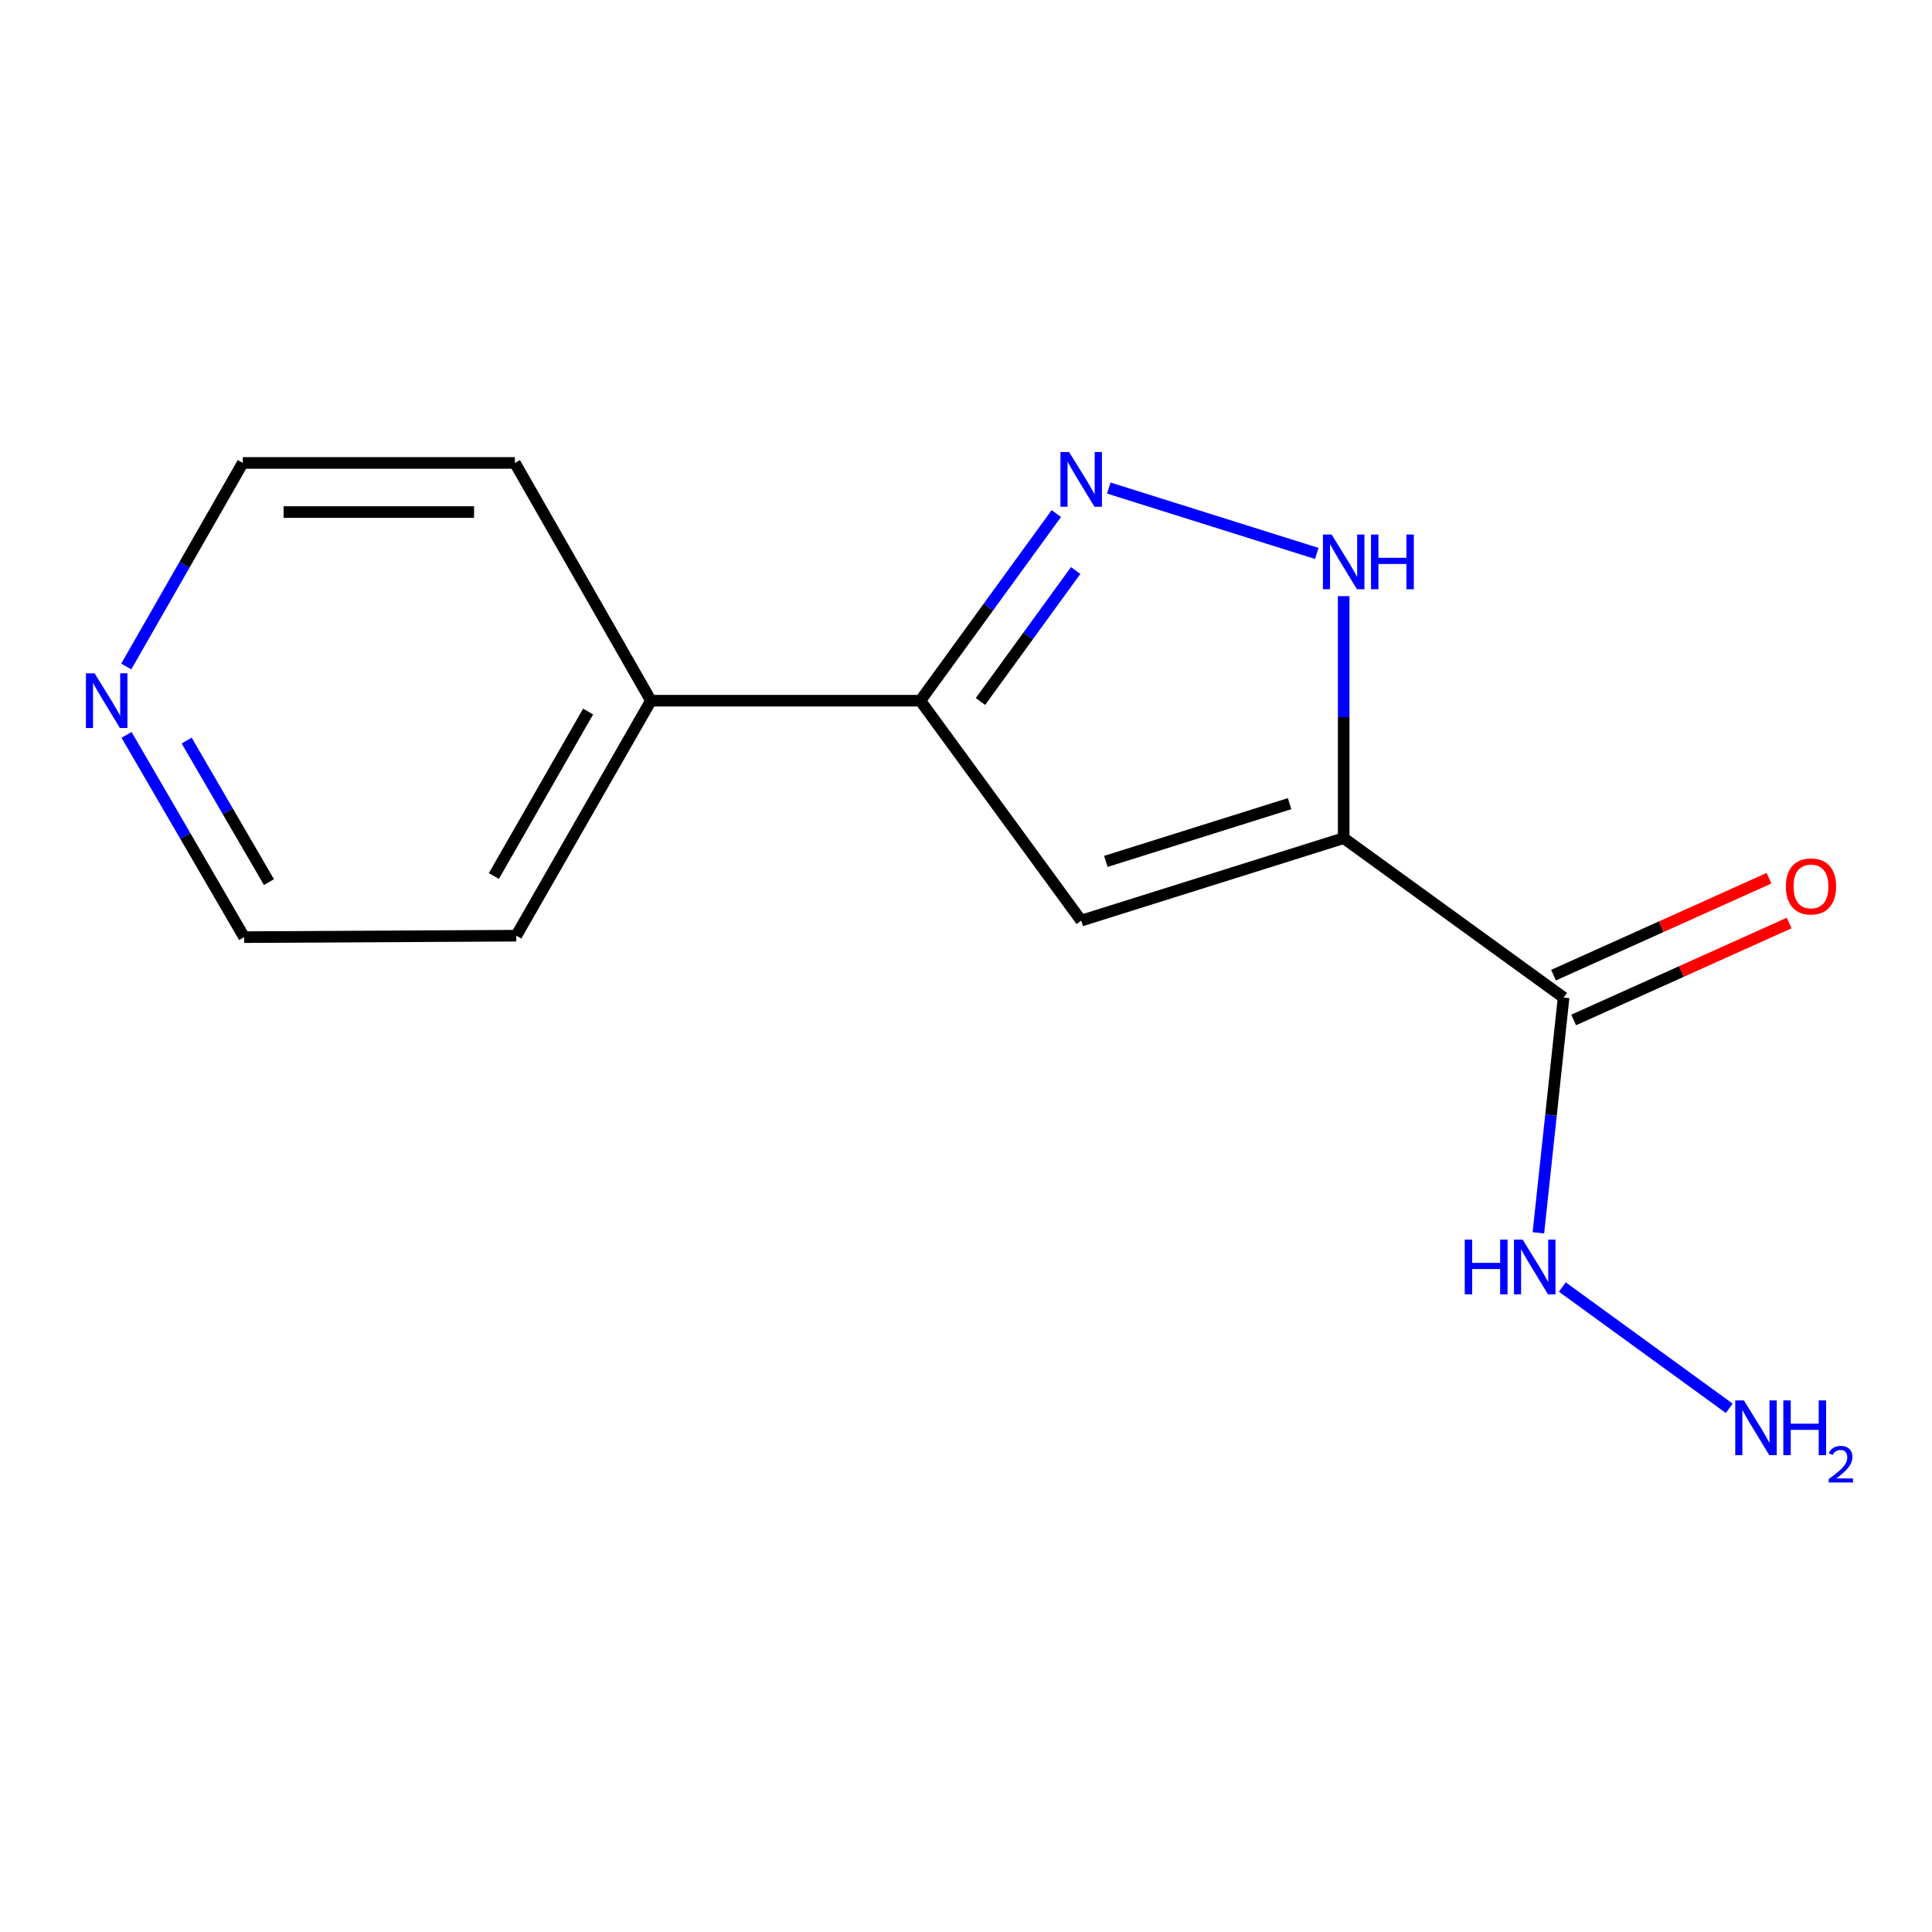<?xml version='1.0' encoding='iso-8859-1'?>
<svg version='1.1' baseProfile='full'
              xmlns='http://www.w3.org/2000/svg'
                      xmlns:rdkit='http://www.rdkit.org/xml'
                      xmlns:xlink='http://www.w3.org/1999/xlink'
                  xml:space='preserve'
width='1000px' height='1000px' viewBox='0 0 1000 1000'>
<!-- END OF HEADER -->
<rect style='opacity:1.0;fill:#FFFFFF;stroke:none' width='1000' height='1000' x='0' y='0'> </rect>
<path class='bond-0' d='M 695.492,433.821 L 559.621,476.517' style='fill:none;fill-rule:evenodd;stroke:#000000;stroke-width:6px;stroke-linecap:butt;stroke-linejoin:miter;stroke-opacity:1' />
<path class='bond-0' d='M 667.489,415.972 L 572.38,445.859' style='fill:none;fill-rule:evenodd;stroke:#000000;stroke-width:6px;stroke-linecap:butt;stroke-linejoin:miter;stroke-opacity:1' />
<path class='bond-2' d='M 695.492,433.821 L 695.492,371.193' style='fill:none;fill-rule:evenodd;stroke:#000000;stroke-width:6px;stroke-linecap:butt;stroke-linejoin:miter;stroke-opacity:1' />
<path class='bond-2' d='M 695.492,371.193 L 695.492,308.566' style='fill:none;fill-rule:evenodd;stroke:#0000FF;stroke-width:6px;stroke-linecap:butt;stroke-linejoin:miter;stroke-opacity:1' />
<path class='bond-3' d='M 695.492,433.821 L 809.315,516.332' style='fill:none;fill-rule:evenodd;stroke:#000000;stroke-width:6px;stroke-linecap:butt;stroke-linejoin:miter;stroke-opacity:1' />
<path class='bond-4' d='M 559.621,476.517 L 476.361,362.679' style='fill:none;fill-rule:evenodd;stroke:#000000;stroke-width:6px;stroke-linecap:butt;stroke-linejoin:miter;stroke-opacity:1' />
<path class='bond-1' d='M 573.921,252.616 L 681.566,286.454' style='fill:none;fill-rule:evenodd;stroke:#0000FF;stroke-width:6px;stroke-linecap:butt;stroke-linejoin:miter;stroke-opacity:1' />
<path class='bond-14' d='M 546.756,265.821 L 511.558,314.25' style='fill:none;fill-rule:evenodd;stroke:#0000FF;stroke-width:6px;stroke-linecap:butt;stroke-linejoin:miter;stroke-opacity:1' />
<path class='bond-14' d='M 511.558,314.25 L 476.361,362.679' style='fill:none;fill-rule:evenodd;stroke:#000000;stroke-width:6px;stroke-linecap:butt;stroke-linejoin:miter;stroke-opacity:1' />
<path class='bond-14' d='M 556.762,295.296 L 532.123,329.197' style='fill:none;fill-rule:evenodd;stroke:#0000FF;stroke-width:6px;stroke-linecap:butt;stroke-linejoin:miter;stroke-opacity:1' />
<path class='bond-14' d='M 532.123,329.197 L 507.485,363.097' style='fill:none;fill-rule:evenodd;stroke:#000000;stroke-width:6px;stroke-linecap:butt;stroke-linejoin:miter;stroke-opacity:1' />
<path class='bond-5' d='M 814.53,527.925 L 870.298,502.839' style='fill:none;fill-rule:evenodd;stroke:#000000;stroke-width:6px;stroke-linecap:butt;stroke-linejoin:miter;stroke-opacity:1' />
<path class='bond-5' d='M 870.298,502.839 L 926.066,477.754' style='fill:none;fill-rule:evenodd;stroke:#FF0000;stroke-width:6px;stroke-linecap:butt;stroke-linejoin:miter;stroke-opacity:1' />
<path class='bond-5' d='M 804.101,504.739 L 859.869,479.654' style='fill:none;fill-rule:evenodd;stroke:#000000;stroke-width:6px;stroke-linecap:butt;stroke-linejoin:miter;stroke-opacity:1' />
<path class='bond-5' d='M 859.869,479.654 L 915.637,454.569' style='fill:none;fill-rule:evenodd;stroke:#FF0000;stroke-width:6px;stroke-linecap:butt;stroke-linejoin:miter;stroke-opacity:1' />
<path class='bond-6' d='M 809.315,516.332 L 802.79,577.221' style='fill:none;fill-rule:evenodd;stroke:#000000;stroke-width:6px;stroke-linecap:butt;stroke-linejoin:miter;stroke-opacity:1' />
<path class='bond-6' d='M 802.79,577.221 L 796.265,638.11' style='fill:none;fill-rule:evenodd;stroke:#0000FF;stroke-width:6px;stroke-linecap:butt;stroke-linejoin:miter;stroke-opacity:1' />
<path class='bond-7' d='M 476.361,362.679 L 336.916,362.679' style='fill:none;fill-rule:evenodd;stroke:#000000;stroke-width:6px;stroke-linecap:butt;stroke-linejoin:miter;stroke-opacity:1' />
<path class='bond-9' d='M 808.652,666.153 L 895.064,728.951' style='fill:none;fill-rule:evenodd;stroke:#0000FF;stroke-width:6px;stroke-linecap:butt;stroke-linejoin:miter;stroke-opacity:1' />
<path class='bond-12' d='M 336.916,362.679 L 266.509,239.618' style='fill:none;fill-rule:evenodd;stroke:#000000;stroke-width:6px;stroke-linecap:butt;stroke-linejoin:miter;stroke-opacity:1' />
<path class='bond-13' d='M 336.916,362.679 L 267.23,484.313' style='fill:none;fill-rule:evenodd;stroke:#000000;stroke-width:6px;stroke-linecap:butt;stroke-linejoin:miter;stroke-opacity:1' />
<path class='bond-13' d='M 304.404,368.286 L 255.624,453.43' style='fill:none;fill-rule:evenodd;stroke:#000000;stroke-width:6px;stroke-linecap:butt;stroke-linejoin:miter;stroke-opacity:1' />
<path class='bond-8' d='M 65.506,380.378 L 95.932,432.72' style='fill:none;fill-rule:evenodd;stroke:#0000FF;stroke-width:6px;stroke-linecap:butt;stroke-linejoin:miter;stroke-opacity:1' />
<path class='bond-8' d='M 95.932,432.72 L 126.359,485.062' style='fill:none;fill-rule:evenodd;stroke:#000000;stroke-width:6px;stroke-linecap:butt;stroke-linejoin:miter;stroke-opacity:1' />
<path class='bond-8' d='M 96.613,383.304 L 117.911,419.943' style='fill:none;fill-rule:evenodd;stroke:#0000FF;stroke-width:6px;stroke-linecap:butt;stroke-linejoin:miter;stroke-opacity:1' />
<path class='bond-8' d='M 117.911,419.943 L 139.21,456.583' style='fill:none;fill-rule:evenodd;stroke:#000000;stroke-width:6px;stroke-linecap:butt;stroke-linejoin:miter;stroke-opacity:1' />
<path class='bond-15' d='M 65.351,344.974 L 95.502,292.296' style='fill:none;fill-rule:evenodd;stroke:#0000FF;stroke-width:6px;stroke-linecap:butt;stroke-linejoin:miter;stroke-opacity:1' />
<path class='bond-15' d='M 95.502,292.296 L 125.653,239.618' style='fill:none;fill-rule:evenodd;stroke:#000000;stroke-width:6px;stroke-linecap:butt;stroke-linejoin:miter;stroke-opacity:1' />
<path class='bond-10' d='M 125.653,239.618 L 266.509,239.618' style='fill:none;fill-rule:evenodd;stroke:#000000;stroke-width:6px;stroke-linecap:butt;stroke-linejoin:miter;stroke-opacity:1' />
<path class='bond-10' d='M 146.781,265.041 L 245.381,265.041' style='fill:none;fill-rule:evenodd;stroke:#000000;stroke-width:6px;stroke-linecap:butt;stroke-linejoin:miter;stroke-opacity:1' />
<path class='bond-11' d='M 126.359,485.062 L 267.23,484.313' style='fill:none;fill-rule:evenodd;stroke:#000000;stroke-width:6px;stroke-linecap:butt;stroke-linejoin:miter;stroke-opacity:1' />
<path  class='atom-2' d='M 553.361 233.961
L 562.641 248.961
Q 563.561 250.441, 565.041 253.121
Q 566.521 255.801, 566.601 255.961
L 566.601 233.961
L 570.361 233.961
L 570.361 262.281
L 566.481 262.281
L 556.521 245.881
Q 555.361 243.961, 554.121 241.761
Q 552.921 239.561, 552.561 238.881
L 552.561 262.281
L 548.881 262.281
L 548.881 233.961
L 553.361 233.961
' fill='#0000FF'/>
<path  class='atom-3' d='M 689.232 276.671
L 698.512 291.671
Q 699.432 293.151, 700.912 295.831
Q 702.392 298.511, 702.472 298.671
L 702.472 276.671
L 706.232 276.671
L 706.232 304.991
L 702.352 304.991
L 692.392 288.591
Q 691.232 286.671, 689.992 284.471
Q 688.792 282.271, 688.432 281.591
L 688.432 304.991
L 684.752 304.991
L 684.752 276.671
L 689.232 276.671
' fill='#0000FF'/>
<path  class='atom-3' d='M 709.632 276.671
L 713.472 276.671
L 713.472 288.711
L 727.952 288.711
L 727.952 276.671
L 731.792 276.671
L 731.792 304.991
L 727.952 304.991
L 727.952 291.911
L 713.472 291.911
L 713.472 304.991
L 709.632 304.991
L 709.632 276.671
' fill='#0000FF'/>
<path  class='atom-6' d='M 924.362 458.815
Q 924.362 452.015, 927.722 448.215
Q 931.082 444.415, 937.362 444.415
Q 943.642 444.415, 947.002 448.215
Q 950.362 452.015, 950.362 458.815
Q 950.362 465.695, 946.962 469.615
Q 943.562 473.495, 937.362 473.495
Q 931.122 473.495, 927.722 469.615
Q 924.362 465.735, 924.362 458.815
M 937.362 470.295
Q 941.682 470.295, 944.002 467.415
Q 946.362 464.495, 946.362 458.815
Q 946.362 453.255, 944.002 450.455
Q 941.682 447.615, 937.362 447.615
Q 933.042 447.615, 930.682 450.415
Q 928.362 453.215, 928.362 458.815
Q 928.362 464.535, 930.682 467.415
Q 933.042 470.295, 937.362 470.295
' fill='#FF0000'/>
<path  class='atom-7' d='M 758.152 641.616
L 761.992 641.616
L 761.992 653.656
L 776.472 653.656
L 776.472 641.616
L 780.312 641.616
L 780.312 669.936
L 776.472 669.936
L 776.472 656.856
L 761.992 656.856
L 761.992 669.936
L 758.152 669.936
L 758.152 641.616
' fill='#0000FF'/>
<path  class='atom-7' d='M 788.112 641.616
L 797.392 656.616
Q 798.312 658.096, 799.792 660.776
Q 801.272 663.456, 801.352 663.616
L 801.352 641.616
L 805.112 641.616
L 805.112 669.936
L 801.232 669.936
L 791.272 653.536
Q 790.112 651.616, 788.872 649.416
Q 787.672 647.216, 787.312 646.536
L 787.312 669.936
L 783.632 669.936
L 783.632 641.616
L 788.112 641.616
' fill='#0000FF'/>
<path  class='atom-9' d='M 48.957 348.519
L 58.237 363.519
Q 59.157 364.999, 60.637 367.679
Q 62.117 370.359, 62.197 370.519
L 62.197 348.519
L 65.957 348.519
L 65.957 376.839
L 62.077 376.839
L 52.117 360.439
Q 50.957 358.519, 49.717 356.319
Q 48.517 354.119, 48.157 353.439
L 48.157 376.839
L 44.477 376.839
L 44.477 348.519
L 48.957 348.519
' fill='#0000FF'/>
<path  class='atom-10' d='M 902.642 724.848
L 911.922 739.848
Q 912.842 741.328, 914.322 744.008
Q 915.802 746.688, 915.882 746.848
L 915.882 724.848
L 919.642 724.848
L 919.642 753.168
L 915.762 753.168
L 905.802 736.768
Q 904.642 734.848, 903.402 732.648
Q 902.202 730.448, 901.842 729.768
L 901.842 753.168
L 898.162 753.168
L 898.162 724.848
L 902.642 724.848
' fill='#0000FF'/>
<path  class='atom-10' d='M 923.042 724.848
L 926.882 724.848
L 926.882 736.888
L 941.362 736.888
L 941.362 724.848
L 945.202 724.848
L 945.202 753.168
L 941.362 753.168
L 941.362 740.088
L 926.882 740.088
L 926.882 753.168
L 923.042 753.168
L 923.042 724.848
' fill='#0000FF'/>
<path  class='atom-10' d='M 946.575 752.174
Q 947.261 750.405, 948.898 749.429
Q 950.535 748.425, 952.805 748.425
Q 955.63 748.425, 957.214 749.957
Q 958.798 751.488, 958.798 754.207
Q 958.798 756.979, 956.739 759.566
Q 954.706 762.153, 950.482 765.216
L 959.115 765.216
L 959.115 767.328
L 946.522 767.328
L 946.522 765.559
Q 950.007 763.077, 952.066 761.229
Q 954.152 759.381, 955.155 757.718
Q 956.158 756.055, 956.158 754.339
Q 956.158 752.544, 955.261 751.541
Q 954.363 750.537, 952.805 750.537
Q 951.301 750.537, 950.297 751.145
Q 949.294 751.752, 948.581 753.098
L 946.575 752.174
' fill='#0000FF'/>
</svg>
